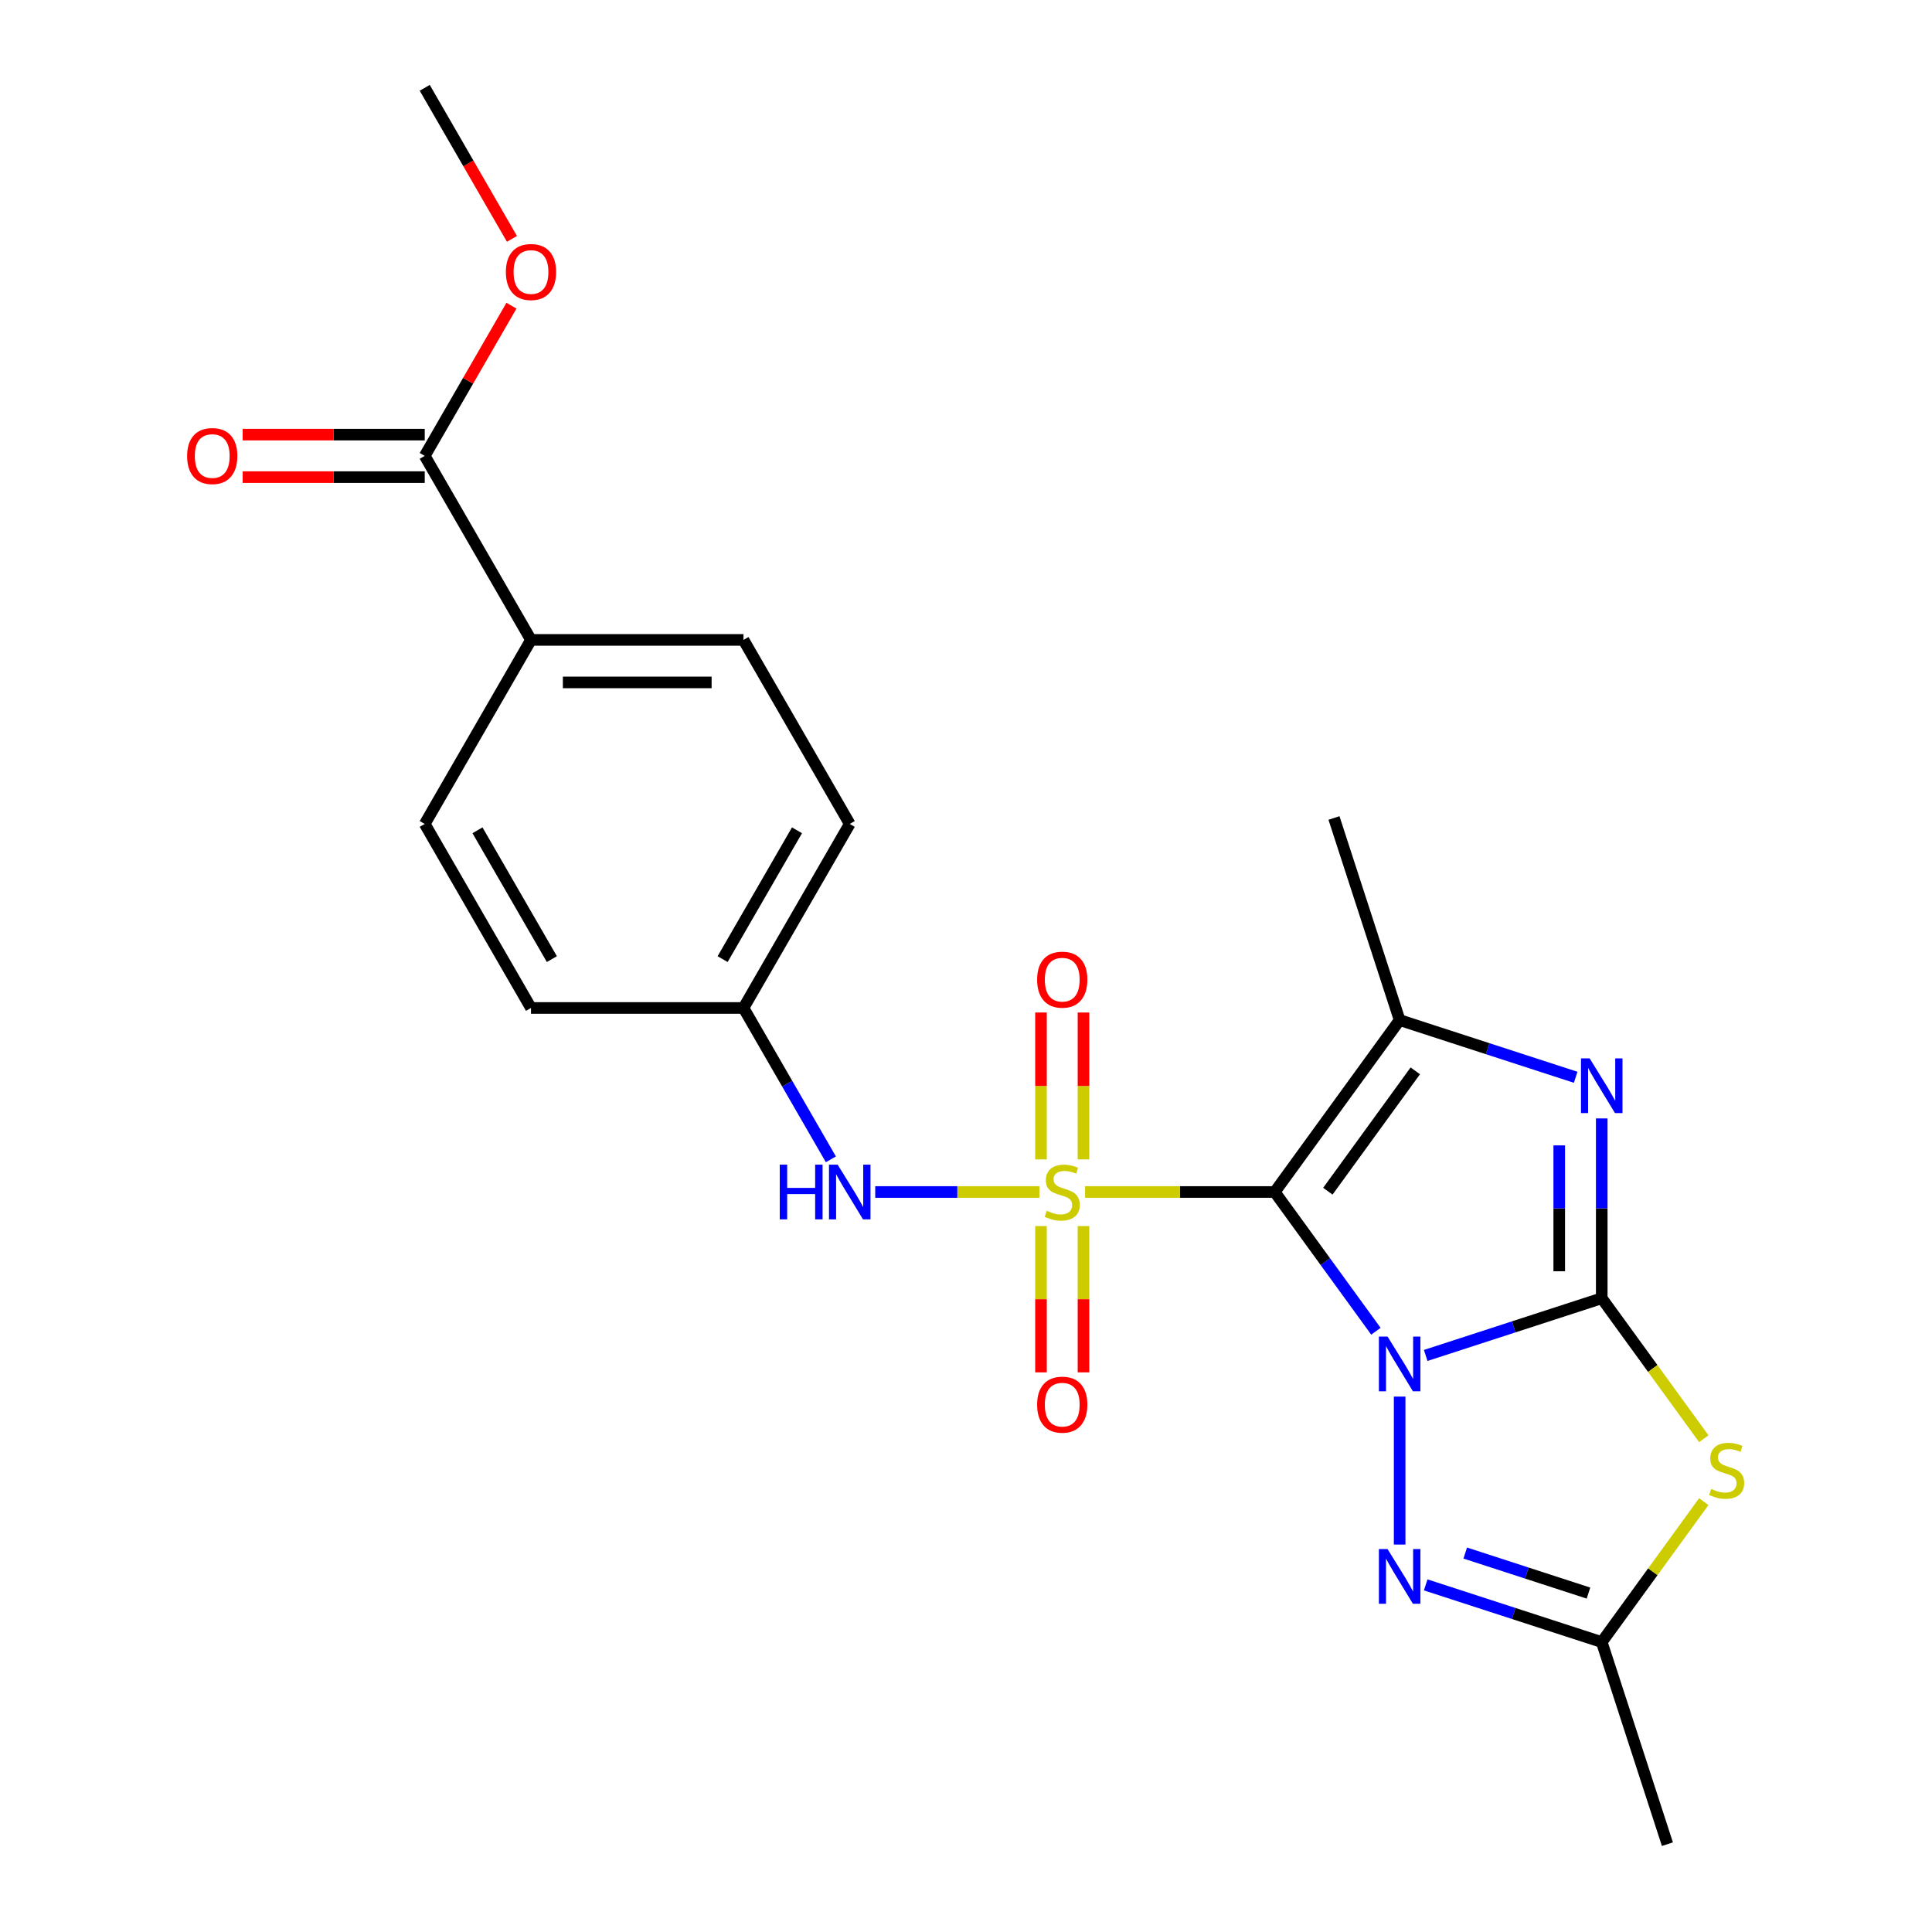 <?xml version='1.0' encoding='iso-8859-1'?>
<svg version='1.1' baseProfile='full'
              xmlns='http://www.w3.org/2000/svg'
                      xmlns:rdkit='http://www.rdkit.org/xml'
                      xmlns:xlink='http://www.w3.org/1999/xlink'
                  xml:space='preserve'
width='1000px' height='1000px' viewBox='0 0 1000 1000'>
<!-- END OF HEADER -->
<rect style='opacity:1.0;fill:#FFFFFF;stroke:none' width='1000' height='1000' x='0' y='0'> </rect>
<path class='bond-0' d='M 712.167,689.051 L 685.985,653.014' style='fill:none;fill-rule:evenodd;stroke:#0000FF;stroke-width:6px;stroke-linecap:butt;stroke-linejoin:miter;stroke-opacity:1' />
<path class='bond-0' d='M 685.985,653.014 L 659.802,616.977' style='fill:none;fill-rule:evenodd;stroke:#000000;stroke-width:6px;stroke-linecap:butt;stroke-linejoin:miter;stroke-opacity:1' />
<path class='bond-2' d='M 737.942,701.578 L 783.501,686.775' style='fill:none;fill-rule:evenodd;stroke:#0000FF;stroke-width:6px;stroke-linecap:butt;stroke-linejoin:miter;stroke-opacity:1' />
<path class='bond-2' d='M 783.501,686.775 L 829.059,671.972' style='fill:none;fill-rule:evenodd;stroke:#000000;stroke-width:6px;stroke-linecap:butt;stroke-linejoin:miter;stroke-opacity:1' />
<path class='bond-6' d='M 724.453,722.871 L 724.453,799.463' style='fill:none;fill-rule:evenodd;stroke:#0000FF;stroke-width:6px;stroke-linecap:butt;stroke-linejoin:miter;stroke-opacity:1' />
<path class='bond-1' d='M 659.802,616.977 L 610.722,616.977' style='fill:none;fill-rule:evenodd;stroke:#000000;stroke-width:6px;stroke-linecap:butt;stroke-linejoin:miter;stroke-opacity:1' />
<path class='bond-1' d='M 610.722,616.977 L 561.643,616.977' style='fill:none;fill-rule:evenodd;stroke:#CCCC00;stroke-width:6px;stroke-linecap:butt;stroke-linejoin:miter;stroke-opacity:1' />
<path class='bond-4' d='M 659.802,616.977 L 724.453,527.994' style='fill:none;fill-rule:evenodd;stroke:#000000;stroke-width:6px;stroke-linecap:butt;stroke-linejoin:miter;stroke-opacity:1' />
<path class='bond-4' d='M 687.297,616.56 L 732.552,554.271' style='fill:none;fill-rule:evenodd;stroke:#000000;stroke-width:6px;stroke-linecap:butt;stroke-linejoin:miter;stroke-opacity:1' />
<path class='bond-8' d='M 537.983,616.977 L 495.5,616.977' style='fill:none;fill-rule:evenodd;stroke:#CCCC00;stroke-width:6px;stroke-linecap:butt;stroke-linejoin:miter;stroke-opacity:1' />
<path class='bond-8' d='M 495.5,616.977 L 453.017,616.977' style='fill:none;fill-rule:evenodd;stroke:#0000FF;stroke-width:6px;stroke-linecap:butt;stroke-linejoin:miter;stroke-opacity:1' />
<path class='bond-9' d='M 538.814,634.607 L 538.814,672.473' style='fill:none;fill-rule:evenodd;stroke:#CCCC00;stroke-width:6px;stroke-linecap:butt;stroke-linejoin:miter;stroke-opacity:1' />
<path class='bond-9' d='M 538.814,672.473 L 538.814,710.338' style='fill:none;fill-rule:evenodd;stroke:#FF0000;stroke-width:6px;stroke-linecap:butt;stroke-linejoin:miter;stroke-opacity:1' />
<path class='bond-9' d='M 560.812,634.607 L 560.812,672.473' style='fill:none;fill-rule:evenodd;stroke:#CCCC00;stroke-width:6px;stroke-linecap:butt;stroke-linejoin:miter;stroke-opacity:1' />
<path class='bond-9' d='M 560.812,672.473 L 560.812,710.338' style='fill:none;fill-rule:evenodd;stroke:#FF0000;stroke-width:6px;stroke-linecap:butt;stroke-linejoin:miter;stroke-opacity:1' />
<path class='bond-10' d='M 560.812,600.108 L 560.812,562.092' style='fill:none;fill-rule:evenodd;stroke:#CCCC00;stroke-width:6px;stroke-linecap:butt;stroke-linejoin:miter;stroke-opacity:1' />
<path class='bond-10' d='M 560.812,562.092 L 560.812,524.076' style='fill:none;fill-rule:evenodd;stroke:#FF0000;stroke-width:6px;stroke-linecap:butt;stroke-linejoin:miter;stroke-opacity:1' />
<path class='bond-10' d='M 538.814,600.108 L 538.814,562.092' style='fill:none;fill-rule:evenodd;stroke:#CCCC00;stroke-width:6px;stroke-linecap:butt;stroke-linejoin:miter;stroke-opacity:1' />
<path class='bond-10' d='M 538.814,562.092 L 538.814,524.076' style='fill:none;fill-rule:evenodd;stroke:#FF0000;stroke-width:6px;stroke-linecap:butt;stroke-linejoin:miter;stroke-opacity:1' />
<path class='bond-3' d='M 829.059,671.972 L 829.059,625.432' style='fill:none;fill-rule:evenodd;stroke:#000000;stroke-width:6px;stroke-linecap:butt;stroke-linejoin:miter;stroke-opacity:1' />
<path class='bond-3' d='M 829.059,625.432 L 829.059,578.892' style='fill:none;fill-rule:evenodd;stroke:#0000FF;stroke-width:6px;stroke-linecap:butt;stroke-linejoin:miter;stroke-opacity:1' />
<path class='bond-3' d='M 807.061,658.01 L 807.061,625.432' style='fill:none;fill-rule:evenodd;stroke:#000000;stroke-width:6px;stroke-linecap:butt;stroke-linejoin:miter;stroke-opacity:1' />
<path class='bond-3' d='M 807.061,625.432 L 807.061,592.854' style='fill:none;fill-rule:evenodd;stroke:#0000FF;stroke-width:6px;stroke-linecap:butt;stroke-linejoin:miter;stroke-opacity:1' />
<path class='bond-5' d='M 829.059,671.972 L 855.469,708.323' style='fill:none;fill-rule:evenodd;stroke:#000000;stroke-width:6px;stroke-linecap:butt;stroke-linejoin:miter;stroke-opacity:1' />
<path class='bond-5' d='M 855.469,708.323 L 881.88,744.673' style='fill:none;fill-rule:evenodd;stroke:#CCCC00;stroke-width:6px;stroke-linecap:butt;stroke-linejoin:miter;stroke-opacity:1' />
<path class='bond-24' d='M 815.569,557.599 L 770.011,542.797' style='fill:none;fill-rule:evenodd;stroke:#0000FF;stroke-width:6px;stroke-linecap:butt;stroke-linejoin:miter;stroke-opacity:1' />
<path class='bond-24' d='M 770.011,542.797 L 724.453,527.994' style='fill:none;fill-rule:evenodd;stroke:#000000;stroke-width:6px;stroke-linecap:butt;stroke-linejoin:miter;stroke-opacity:1' />
<path class='bond-17' d='M 724.453,527.994 L 690.464,423.388' style='fill:none;fill-rule:evenodd;stroke:#000000;stroke-width:6px;stroke-linecap:butt;stroke-linejoin:miter;stroke-opacity:1' />
<path class='bond-23' d='M 881.88,777.238 L 855.469,813.588' style='fill:none;fill-rule:evenodd;stroke:#CCCC00;stroke-width:6px;stroke-linecap:butt;stroke-linejoin:miter;stroke-opacity:1' />
<path class='bond-23' d='M 855.469,813.588 L 829.059,849.939' style='fill:none;fill-rule:evenodd;stroke:#000000;stroke-width:6px;stroke-linecap:butt;stroke-linejoin:miter;stroke-opacity:1' />
<path class='bond-7' d='M 737.942,820.334 L 783.501,835.136' style='fill:none;fill-rule:evenodd;stroke:#0000FF;stroke-width:6px;stroke-linecap:butt;stroke-linejoin:miter;stroke-opacity:1' />
<path class='bond-7' d='M 783.501,835.136 L 829.059,849.939' style='fill:none;fill-rule:evenodd;stroke:#000000;stroke-width:6px;stroke-linecap:butt;stroke-linejoin:miter;stroke-opacity:1' />
<path class='bond-7' d='M 758.408,803.853 L 790.298,814.215' style='fill:none;fill-rule:evenodd;stroke:#0000FF;stroke-width:6px;stroke-linecap:butt;stroke-linejoin:miter;stroke-opacity:1' />
<path class='bond-7' d='M 790.298,814.215 L 822.189,824.577' style='fill:none;fill-rule:evenodd;stroke:#000000;stroke-width:6px;stroke-linecap:butt;stroke-linejoin:miter;stroke-opacity:1' />
<path class='bond-21' d='M 829.059,849.939 L 863.048,954.545' style='fill:none;fill-rule:evenodd;stroke:#000000;stroke-width:6px;stroke-linecap:butt;stroke-linejoin:miter;stroke-opacity:1' />
<path class='bond-14' d='M 430.06,600.068 L 407.444,560.896' style='fill:none;fill-rule:evenodd;stroke:#0000FF;stroke-width:6px;stroke-linecap:butt;stroke-linejoin:miter;stroke-opacity:1' />
<path class='bond-14' d='M 407.444,560.896 L 384.828,521.724' style='fill:none;fill-rule:evenodd;stroke:#000000;stroke-width:6px;stroke-linecap:butt;stroke-linejoin:miter;stroke-opacity:1' />
<path class='bond-11' d='M 219.844,235.962 L 274.839,331.216' style='fill:none;fill-rule:evenodd;stroke:#000000;stroke-width:6px;stroke-linecap:butt;stroke-linejoin:miter;stroke-opacity:1' />
<path class='bond-13' d='M 219.844,224.963 L 172.724,224.963' style='fill:none;fill-rule:evenodd;stroke:#000000;stroke-width:6px;stroke-linecap:butt;stroke-linejoin:miter;stroke-opacity:1' />
<path class='bond-13' d='M 172.724,224.963 L 125.604,224.963' style='fill:none;fill-rule:evenodd;stroke:#FF0000;stroke-width:6px;stroke-linecap:butt;stroke-linejoin:miter;stroke-opacity:1' />
<path class='bond-13' d='M 219.844,246.961 L 172.724,246.961' style='fill:none;fill-rule:evenodd;stroke:#000000;stroke-width:6px;stroke-linecap:butt;stroke-linejoin:miter;stroke-opacity:1' />
<path class='bond-13' d='M 172.724,246.961 L 125.604,246.961' style='fill:none;fill-rule:evenodd;stroke:#FF0000;stroke-width:6px;stroke-linecap:butt;stroke-linejoin:miter;stroke-opacity:1' />
<path class='bond-18' d='M 219.844,235.962 L 242.287,197.09' style='fill:none;fill-rule:evenodd;stroke:#000000;stroke-width:6px;stroke-linecap:butt;stroke-linejoin:miter;stroke-opacity:1' />
<path class='bond-18' d='M 242.287,197.09 L 264.73,158.218' style='fill:none;fill-rule:evenodd;stroke:#FF0000;stroke-width:6px;stroke-linecap:butt;stroke-linejoin:miter;stroke-opacity:1' />
<path class='bond-12' d='M 274.839,331.216 L 384.828,331.216' style='fill:none;fill-rule:evenodd;stroke:#000000;stroke-width:6px;stroke-linecap:butt;stroke-linejoin:miter;stroke-opacity:1' />
<path class='bond-12' d='M 291.337,353.214 L 368.33,353.214' style='fill:none;fill-rule:evenodd;stroke:#000000;stroke-width:6px;stroke-linecap:butt;stroke-linejoin:miter;stroke-opacity:1' />
<path class='bond-25' d='M 274.839,331.216 L 219.844,426.47' style='fill:none;fill-rule:evenodd;stroke:#000000;stroke-width:6px;stroke-linecap:butt;stroke-linejoin:miter;stroke-opacity:1' />
<path class='bond-19' d='M 384.828,521.724 L 274.839,521.724' style='fill:none;fill-rule:evenodd;stroke:#000000;stroke-width:6px;stroke-linecap:butt;stroke-linejoin:miter;stroke-opacity:1' />
<path class='bond-20' d='M 384.828,521.724 L 439.823,426.47' style='fill:none;fill-rule:evenodd;stroke:#000000;stroke-width:6px;stroke-linecap:butt;stroke-linejoin:miter;stroke-opacity:1' />
<path class='bond-20' d='M 374.027,496.437 L 412.523,429.759' style='fill:none;fill-rule:evenodd;stroke:#000000;stroke-width:6px;stroke-linecap:butt;stroke-linejoin:miter;stroke-opacity:1' />
<path class='bond-15' d='M 219.844,426.47 L 274.839,521.724' style='fill:none;fill-rule:evenodd;stroke:#000000;stroke-width:6px;stroke-linecap:butt;stroke-linejoin:miter;stroke-opacity:1' />
<path class='bond-15' d='M 247.144,429.759 L 285.64,496.437' style='fill:none;fill-rule:evenodd;stroke:#000000;stroke-width:6px;stroke-linecap:butt;stroke-linejoin:miter;stroke-opacity:1' />
<path class='bond-16' d='M 384.828,331.216 L 439.823,426.47' style='fill:none;fill-rule:evenodd;stroke:#000000;stroke-width:6px;stroke-linecap:butt;stroke-linejoin:miter;stroke-opacity:1' />
<path class='bond-22' d='M 264.984,123.639 L 242.414,84.547' style='fill:none;fill-rule:evenodd;stroke:#FF0000;stroke-width:6px;stroke-linecap:butt;stroke-linejoin:miter;stroke-opacity:1' />
<path class='bond-22' d='M 242.414,84.547 L 219.844,45.455' style='fill:none;fill-rule:evenodd;stroke:#000000;stroke-width:6px;stroke-linecap:butt;stroke-linejoin:miter;stroke-opacity:1' />
<path  class='atom-0' d='M 718.193 691.801
L 727.473 706.801
Q 728.393 708.281, 729.873 710.961
Q 731.353 713.641, 731.433 713.801
L 731.433 691.801
L 735.193 691.801
L 735.193 720.121
L 731.313 720.121
L 721.353 703.721
Q 720.193 701.801, 718.953 699.601
Q 717.753 697.401, 717.393 696.721
L 717.393 720.121
L 713.713 720.121
L 713.713 691.801
L 718.193 691.801
' fill='#0000FF'/>
<path  class='atom-2' d='M 541.813 626.697
Q 542.133 626.817, 543.453 627.377
Q 544.773 627.937, 546.213 628.297
Q 547.693 628.617, 549.133 628.617
Q 551.813 628.617, 553.373 627.337
Q 554.933 626.017, 554.933 623.737
Q 554.933 622.177, 554.133 621.217
Q 553.373 620.257, 552.173 619.737
Q 550.973 619.217, 548.973 618.617
Q 546.453 617.857, 544.933 617.137
Q 543.453 616.417, 542.373 614.897
Q 541.333 613.377, 541.333 610.817
Q 541.333 607.257, 543.733 605.057
Q 546.173 602.857, 550.973 602.857
Q 554.253 602.857, 557.973 604.417
L 557.053 607.497
Q 553.653 606.097, 551.093 606.097
Q 548.333 606.097, 546.813 607.257
Q 545.293 608.377, 545.333 610.337
Q 545.333 611.857, 546.093 612.777
Q 546.893 613.697, 548.013 614.217
Q 549.173 614.737, 551.093 615.337
Q 553.653 616.137, 555.173 616.937
Q 556.693 617.737, 557.773 619.377
Q 558.893 620.977, 558.893 623.737
Q 558.893 627.657, 556.253 629.777
Q 553.653 631.857, 549.293 631.857
Q 546.773 631.857, 544.853 631.297
Q 542.973 630.777, 540.733 629.857
L 541.813 626.697
' fill='#CCCC00'/>
<path  class='atom-4' d='M 822.799 547.823
L 832.079 562.823
Q 832.999 564.303, 834.479 566.983
Q 835.959 569.663, 836.039 569.823
L 836.039 547.823
L 839.799 547.823
L 839.799 576.143
L 835.919 576.143
L 825.959 559.743
Q 824.799 557.823, 823.559 555.623
Q 822.359 553.423, 821.999 552.743
L 821.999 576.143
L 818.319 576.143
L 818.319 547.823
L 822.799 547.823
' fill='#0000FF'/>
<path  class='atom-6' d='M 885.709 770.676
Q 886.029 770.796, 887.349 771.356
Q 888.669 771.916, 890.109 772.276
Q 891.589 772.596, 893.029 772.596
Q 895.709 772.596, 897.269 771.316
Q 898.829 769.996, 898.829 767.716
Q 898.829 766.156, 898.029 765.196
Q 897.269 764.236, 896.069 763.716
Q 894.869 763.196, 892.869 762.596
Q 890.349 761.836, 888.829 761.116
Q 887.349 760.396, 886.269 758.876
Q 885.229 757.356, 885.229 754.796
Q 885.229 751.236, 887.629 749.036
Q 890.069 746.836, 894.869 746.836
Q 898.149 746.836, 901.869 748.396
L 900.949 751.476
Q 897.549 750.076, 894.989 750.076
Q 892.229 750.076, 890.709 751.236
Q 889.189 752.356, 889.229 754.316
Q 889.229 755.836, 889.989 756.756
Q 890.789 757.676, 891.909 758.196
Q 893.069 758.716, 894.989 759.316
Q 897.549 760.116, 899.069 760.916
Q 900.589 761.716, 901.669 763.356
Q 902.789 764.956, 902.789 767.716
Q 902.789 771.636, 900.149 773.756
Q 897.549 775.836, 893.189 775.836
Q 890.669 775.836, 888.749 775.276
Q 886.869 774.756, 884.629 773.836
L 885.709 770.676
' fill='#CCCC00'/>
<path  class='atom-7' d='M 718.193 801.79
L 727.473 816.79
Q 728.393 818.27, 729.873 820.95
Q 731.353 823.63, 731.433 823.79
L 731.433 801.79
L 735.193 801.79
L 735.193 830.11
L 731.313 830.11
L 721.353 813.71
Q 720.193 811.79, 718.953 809.59
Q 717.753 807.39, 717.393 806.71
L 717.393 830.11
L 713.713 830.11
L 713.713 801.79
L 718.193 801.79
' fill='#0000FF'/>
<path  class='atom-9' d='M 403.603 602.817
L 407.443 602.817
L 407.443 614.857
L 421.923 614.857
L 421.923 602.817
L 425.763 602.817
L 425.763 631.137
L 421.923 631.137
L 421.923 618.057
L 407.443 618.057
L 407.443 631.137
L 403.603 631.137
L 403.603 602.817
' fill='#0000FF'/>
<path  class='atom-9' d='M 433.563 602.817
L 442.843 617.817
Q 443.763 619.297, 445.243 621.977
Q 446.723 624.657, 446.803 624.817
L 446.803 602.817
L 450.563 602.817
L 450.563 631.137
L 446.683 631.137
L 436.723 614.737
Q 435.563 612.817, 434.323 610.617
Q 433.123 608.417, 432.763 607.737
L 432.763 631.137
L 429.083 631.137
L 429.083 602.817
L 433.563 602.817
' fill='#0000FF'/>
<path  class='atom-10' d='M 536.813 727.047
Q 536.813 720.247, 540.173 716.447
Q 543.533 712.647, 549.813 712.647
Q 556.093 712.647, 559.453 716.447
Q 562.813 720.247, 562.813 727.047
Q 562.813 733.927, 559.413 737.847
Q 556.013 741.727, 549.813 741.727
Q 543.573 741.727, 540.173 737.847
Q 536.813 733.967, 536.813 727.047
M 549.813 738.527
Q 554.133 738.527, 556.453 735.647
Q 558.813 732.727, 558.813 727.047
Q 558.813 721.487, 556.453 718.687
Q 554.133 715.847, 549.813 715.847
Q 545.493 715.847, 543.133 718.647
Q 540.813 721.447, 540.813 727.047
Q 540.813 732.767, 543.133 735.647
Q 545.493 738.527, 549.813 738.527
' fill='#FF0000'/>
<path  class='atom-11' d='M 536.813 507.068
Q 536.813 500.268, 540.173 496.468
Q 543.533 492.668, 549.813 492.668
Q 556.093 492.668, 559.453 496.468
Q 562.813 500.268, 562.813 507.068
Q 562.813 513.948, 559.413 517.868
Q 556.013 521.748, 549.813 521.748
Q 543.573 521.748, 540.173 517.868
Q 536.813 513.988, 536.813 507.068
M 549.813 518.548
Q 554.133 518.548, 556.453 515.668
Q 558.813 512.748, 558.813 507.068
Q 558.813 501.508, 556.453 498.708
Q 554.133 495.868, 549.813 495.868
Q 545.493 495.868, 543.133 498.668
Q 540.813 501.468, 540.813 507.068
Q 540.813 512.788, 543.133 515.668
Q 545.493 518.548, 549.813 518.548
' fill='#FF0000'/>
<path  class='atom-14' d='M 96.854 236.042
Q 96.854 229.242, 100.214 225.442
Q 103.574 221.642, 109.854 221.642
Q 116.134 221.642, 119.494 225.442
Q 122.854 229.242, 122.854 236.042
Q 122.854 242.922, 119.454 246.842
Q 116.054 250.722, 109.854 250.722
Q 103.614 250.722, 100.214 246.842
Q 96.854 242.962, 96.854 236.042
M 109.854 247.522
Q 114.174 247.522, 116.494 244.642
Q 118.854 241.722, 118.854 236.042
Q 118.854 230.482, 116.494 227.682
Q 114.174 224.842, 109.854 224.842
Q 105.534 224.842, 103.174 227.642
Q 100.854 230.442, 100.854 236.042
Q 100.854 241.762, 103.174 244.642
Q 105.534 247.522, 109.854 247.522
' fill='#FF0000'/>
<path  class='atom-19' d='M 261.839 140.788
Q 261.839 133.988, 265.199 130.188
Q 268.559 126.388, 274.839 126.388
Q 281.119 126.388, 284.479 130.188
Q 287.839 133.988, 287.839 140.788
Q 287.839 147.668, 284.439 151.588
Q 281.039 155.468, 274.839 155.468
Q 268.599 155.468, 265.199 151.588
Q 261.839 147.708, 261.839 140.788
M 274.839 152.268
Q 279.159 152.268, 281.479 149.388
Q 283.839 146.468, 283.839 140.788
Q 283.839 135.228, 281.479 132.428
Q 279.159 129.588, 274.839 129.588
Q 270.519 129.588, 268.159 132.388
Q 265.839 135.188, 265.839 140.788
Q 265.839 146.508, 268.159 149.388
Q 270.519 152.268, 274.839 152.268
' fill='#FF0000'/>
</svg>
